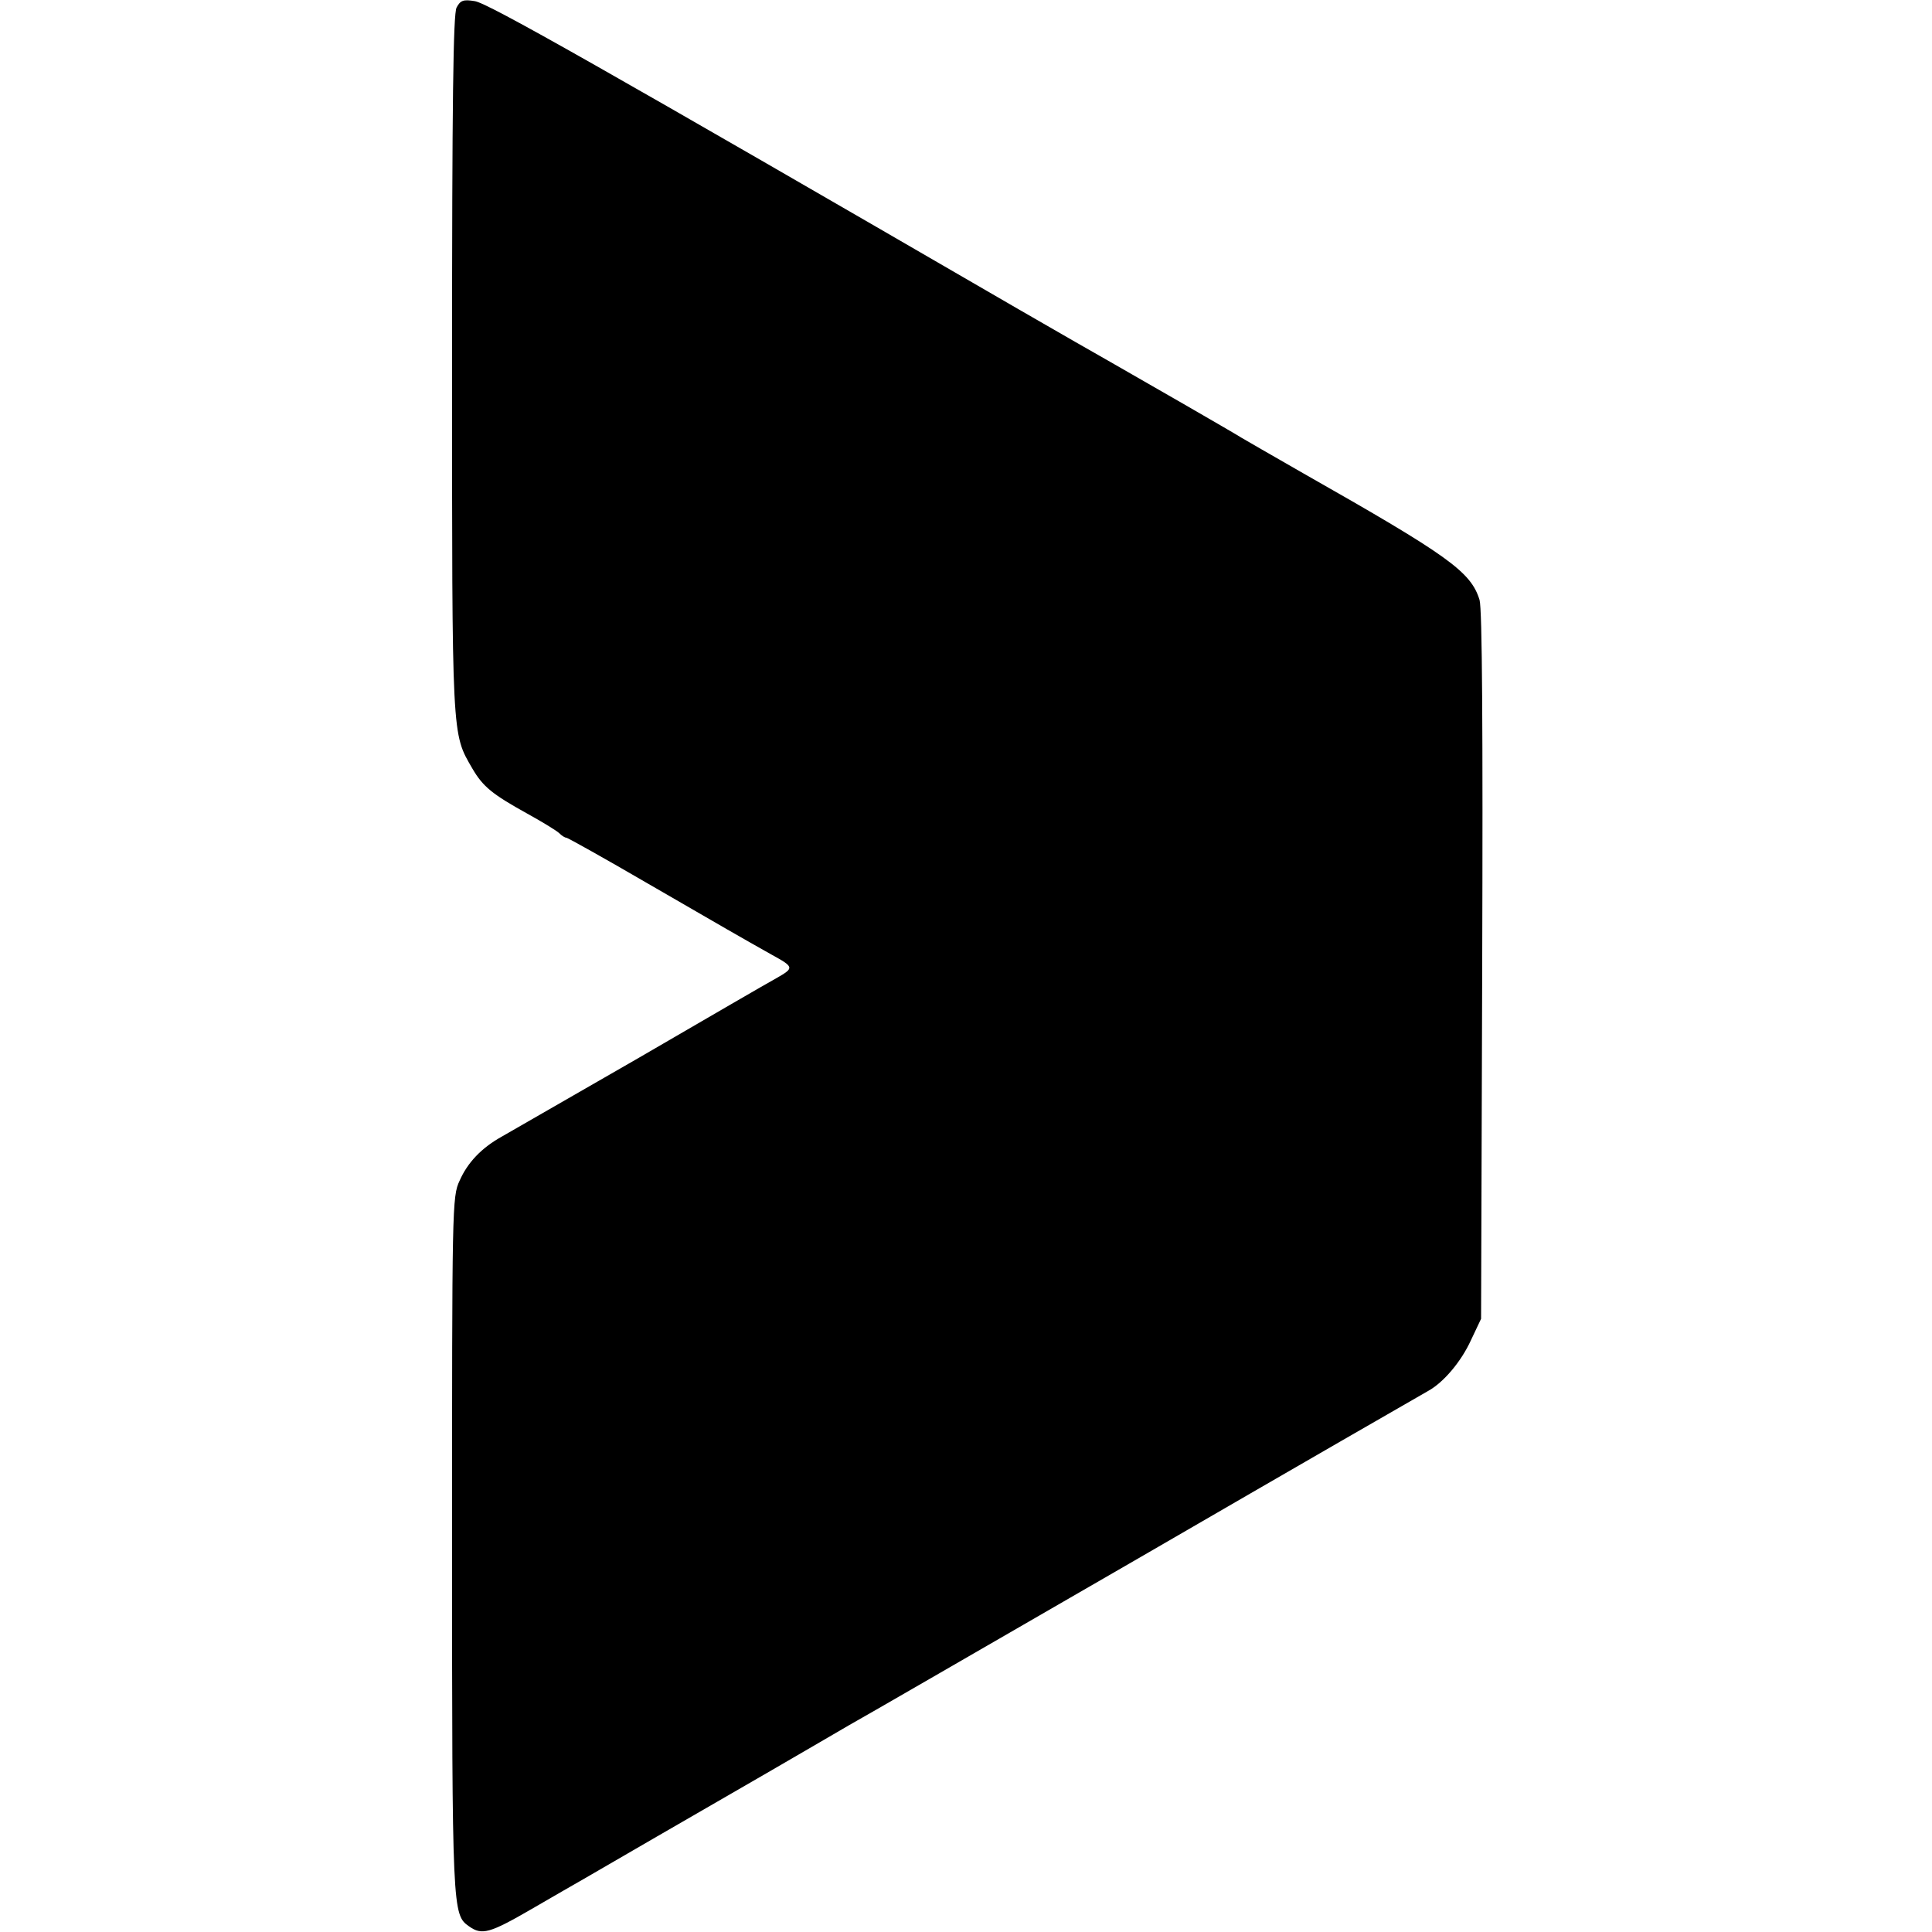 <?xml version="1.0" standalone="no"?>
<!DOCTYPE svg PUBLIC "-//W3C//DTD SVG 20010904//EN"
 "http://www.w3.org/TR/2001/REC-SVG-20010904/DTD/svg10.dtd">
<svg version="1.0" xmlns="http://www.w3.org/2000/svg"
 width="512pt" height="512pt" viewBox="0 0 512 512"
 preserveAspectRatio="xMidYMid meet">
<g transform="translate(0,512) scale(0.1,-0.1)"
fill="#000000" stroke="none">
<path d="M1210 5100 c-9 -16 -12 -253 -12 -945 0 -1001 -1 -977 54 -1072 28
-48 53 -68 145 -119 40 -22 79 -46 85 -52 7 -7 15 -12 19 -12 3 0 100 -54 215
-121 204 -118 247 -143 329 -189 60 -33 60 -35 13 -62 -24 -13 -189 -109 -368
-213 -179 -103 -341 -196 -360 -207 -54 -30 -91 -69 -112 -117 -20 -42 -20
-69 -20 -967 0 -971 1 -978 45 -1009 34 -24 54 -19 166 46 58 34 120 69 137
79 57 33 298 173 484 280 102 59 201 117 220 128 19 10 368 212 775 447 407
236 749 433 760 439 40 22 87 77 113 134 l27 57 3 935 c2 630 0 946 -7 970
-23 75 -82 117 -466 335 -94 54 -150 86 -165 95 -15 10 -274 159 -353 204 -23
13 -130 74 -237 136 -1102 639 -1409 813 -1442 817 -30 5 -38 2 -48 -17z"/>
</g>
</svg>

